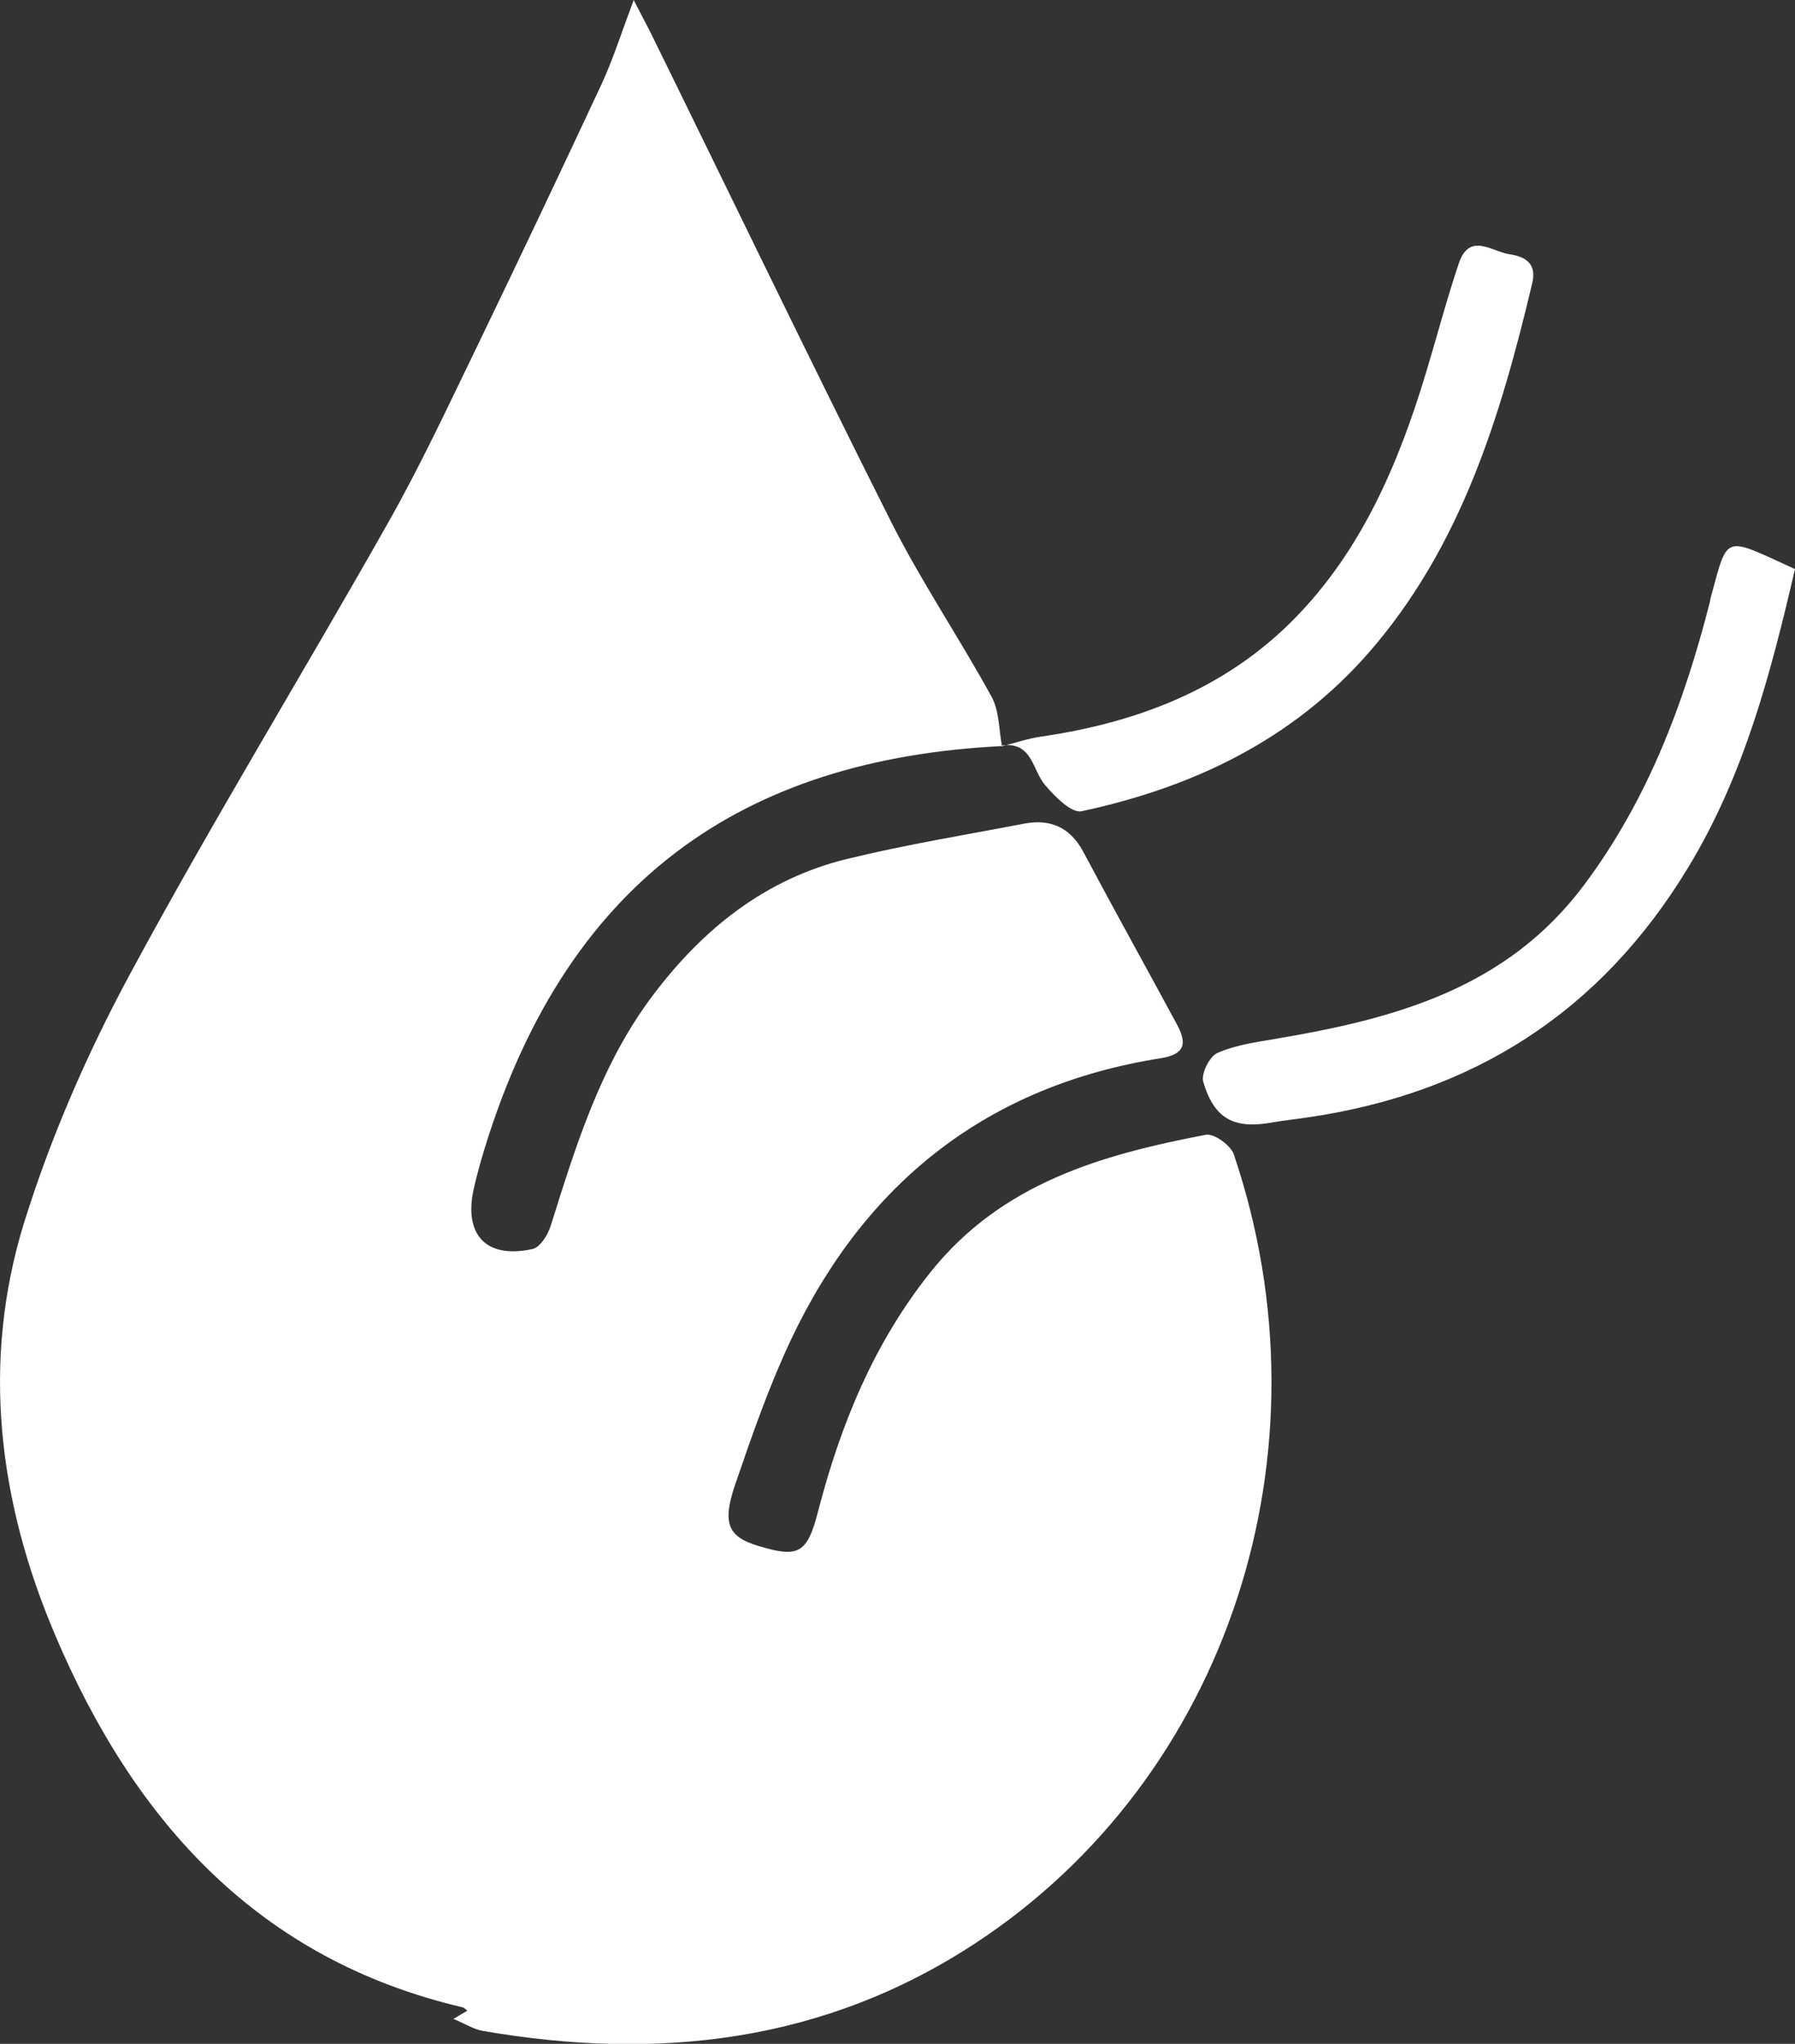 <svg width="29" height="33" viewBox="0 0 29 33" fill="none" xmlns="http://www.w3.org/2000/svg">
<rect x="0" y="0" width="29" height="33" fill="#333333" stroke="none"/>
<g clip-path="url(#clip0_252_857)">
<path d="M16.189 12.046C12.026 12.252 9.092 14.195 7.766 18.756C7.727 18.899 7.687 19.043 7.656 19.186C7.485 19.933 7.85 20.332 8.604 20.166C8.727 20.139 8.855 19.933 8.899 19.786C9.308 18.483 9.709 17.18 10.551 16.066C11.366 14.987 12.366 14.195 13.67 13.872C14.617 13.64 15.582 13.483 16.542 13.299C16.96 13.219 17.282 13.349 17.498 13.747C17.991 14.674 18.502 15.591 19 16.513C19.159 16.804 19.194 17.015 18.753 17.086C15.973 17.525 13.987 19.074 12.775 21.639C12.423 22.387 12.15 23.174 11.881 23.958C11.661 24.598 11.762 24.813 12.251 24.96C12.89 25.153 13.04 25.095 13.216 24.405C13.582 22.995 14.119 21.684 15.035 20.538C16.189 19.096 17.802 18.644 19.48 18.322C19.612 18.295 19.885 18.492 19.934 18.64C21.559 23.443 19.846 28.694 15.758 31.375C13.308 32.982 10.617 33.278 7.797 32.79C7.648 32.763 7.511 32.673 7.326 32.597C7.432 32.535 7.489 32.499 7.551 32.463C7.524 32.445 7.498 32.414 7.471 32.409C4.185 31.639 2.172 29.419 0.89 26.397C-0.026 24.244 -0.308 21.988 0.392 19.732C0.824 18.349 1.414 16.997 2.101 15.726C3.427 13.268 4.89 10.882 6.264 8.451C6.789 7.525 7.242 6.553 7.709 5.591C8.388 4.185 9.057 2.775 9.718 1.361C9.903 0.962 10.035 0.542 10.238 0C10.37 0.26 10.454 0.412 10.529 0.564C11.819 3.187 13.088 5.824 14.401 8.434C14.89 9.4 15.502 10.305 16.022 11.254C16.145 11.482 16.137 11.782 16.189 12.05H16.194L16.189 12.046Z" fill="white"/>
<path d="M29 9.186C28.612 10.855 28.185 12.502 27.282 13.993C25.855 16.357 23.78 17.659 21.11 18.044C20.929 18.071 20.749 18.089 20.573 18.12C19.943 18.237 19.617 18.071 19.44 17.467C19.401 17.337 19.542 17.055 19.669 17.001C19.96 16.872 20.291 16.827 20.608 16.773C22.515 16.451 24.339 15.972 25.599 14.28C26.621 12.91 27.207 11.357 27.625 9.718C27.63 9.7 27.63 9.682 27.634 9.665C27.925 8.608 27.824 8.653 29.004 9.19L29 9.186Z" fill="white"/>
<path d="M16.184 12.05C16.395 11.997 16.603 11.925 16.814 11.894C18.36 11.67 19.783 11.133 20.902 10C21.995 8.895 22.598 7.484 23.043 6.003C23.219 5.421 23.373 4.834 23.567 4.257C23.739 3.742 24.096 4.06 24.387 4.105C24.66 4.145 24.832 4.266 24.752 4.584C24.241 6.732 23.603 8.827 22.122 10.528C20.88 11.952 19.268 12.713 17.475 13.098C17.312 13.134 17.047 12.865 16.889 12.681C16.677 12.44 16.682 11.97 16.189 12.037L16.18 12.041L16.184 12.05Z" fill="white"/>
</g>
<defs>
<clipPath id="clip0_252_857">
<rect width="29" height="33" fill="white"/>
</clipPath>
</defs>
</svg>
